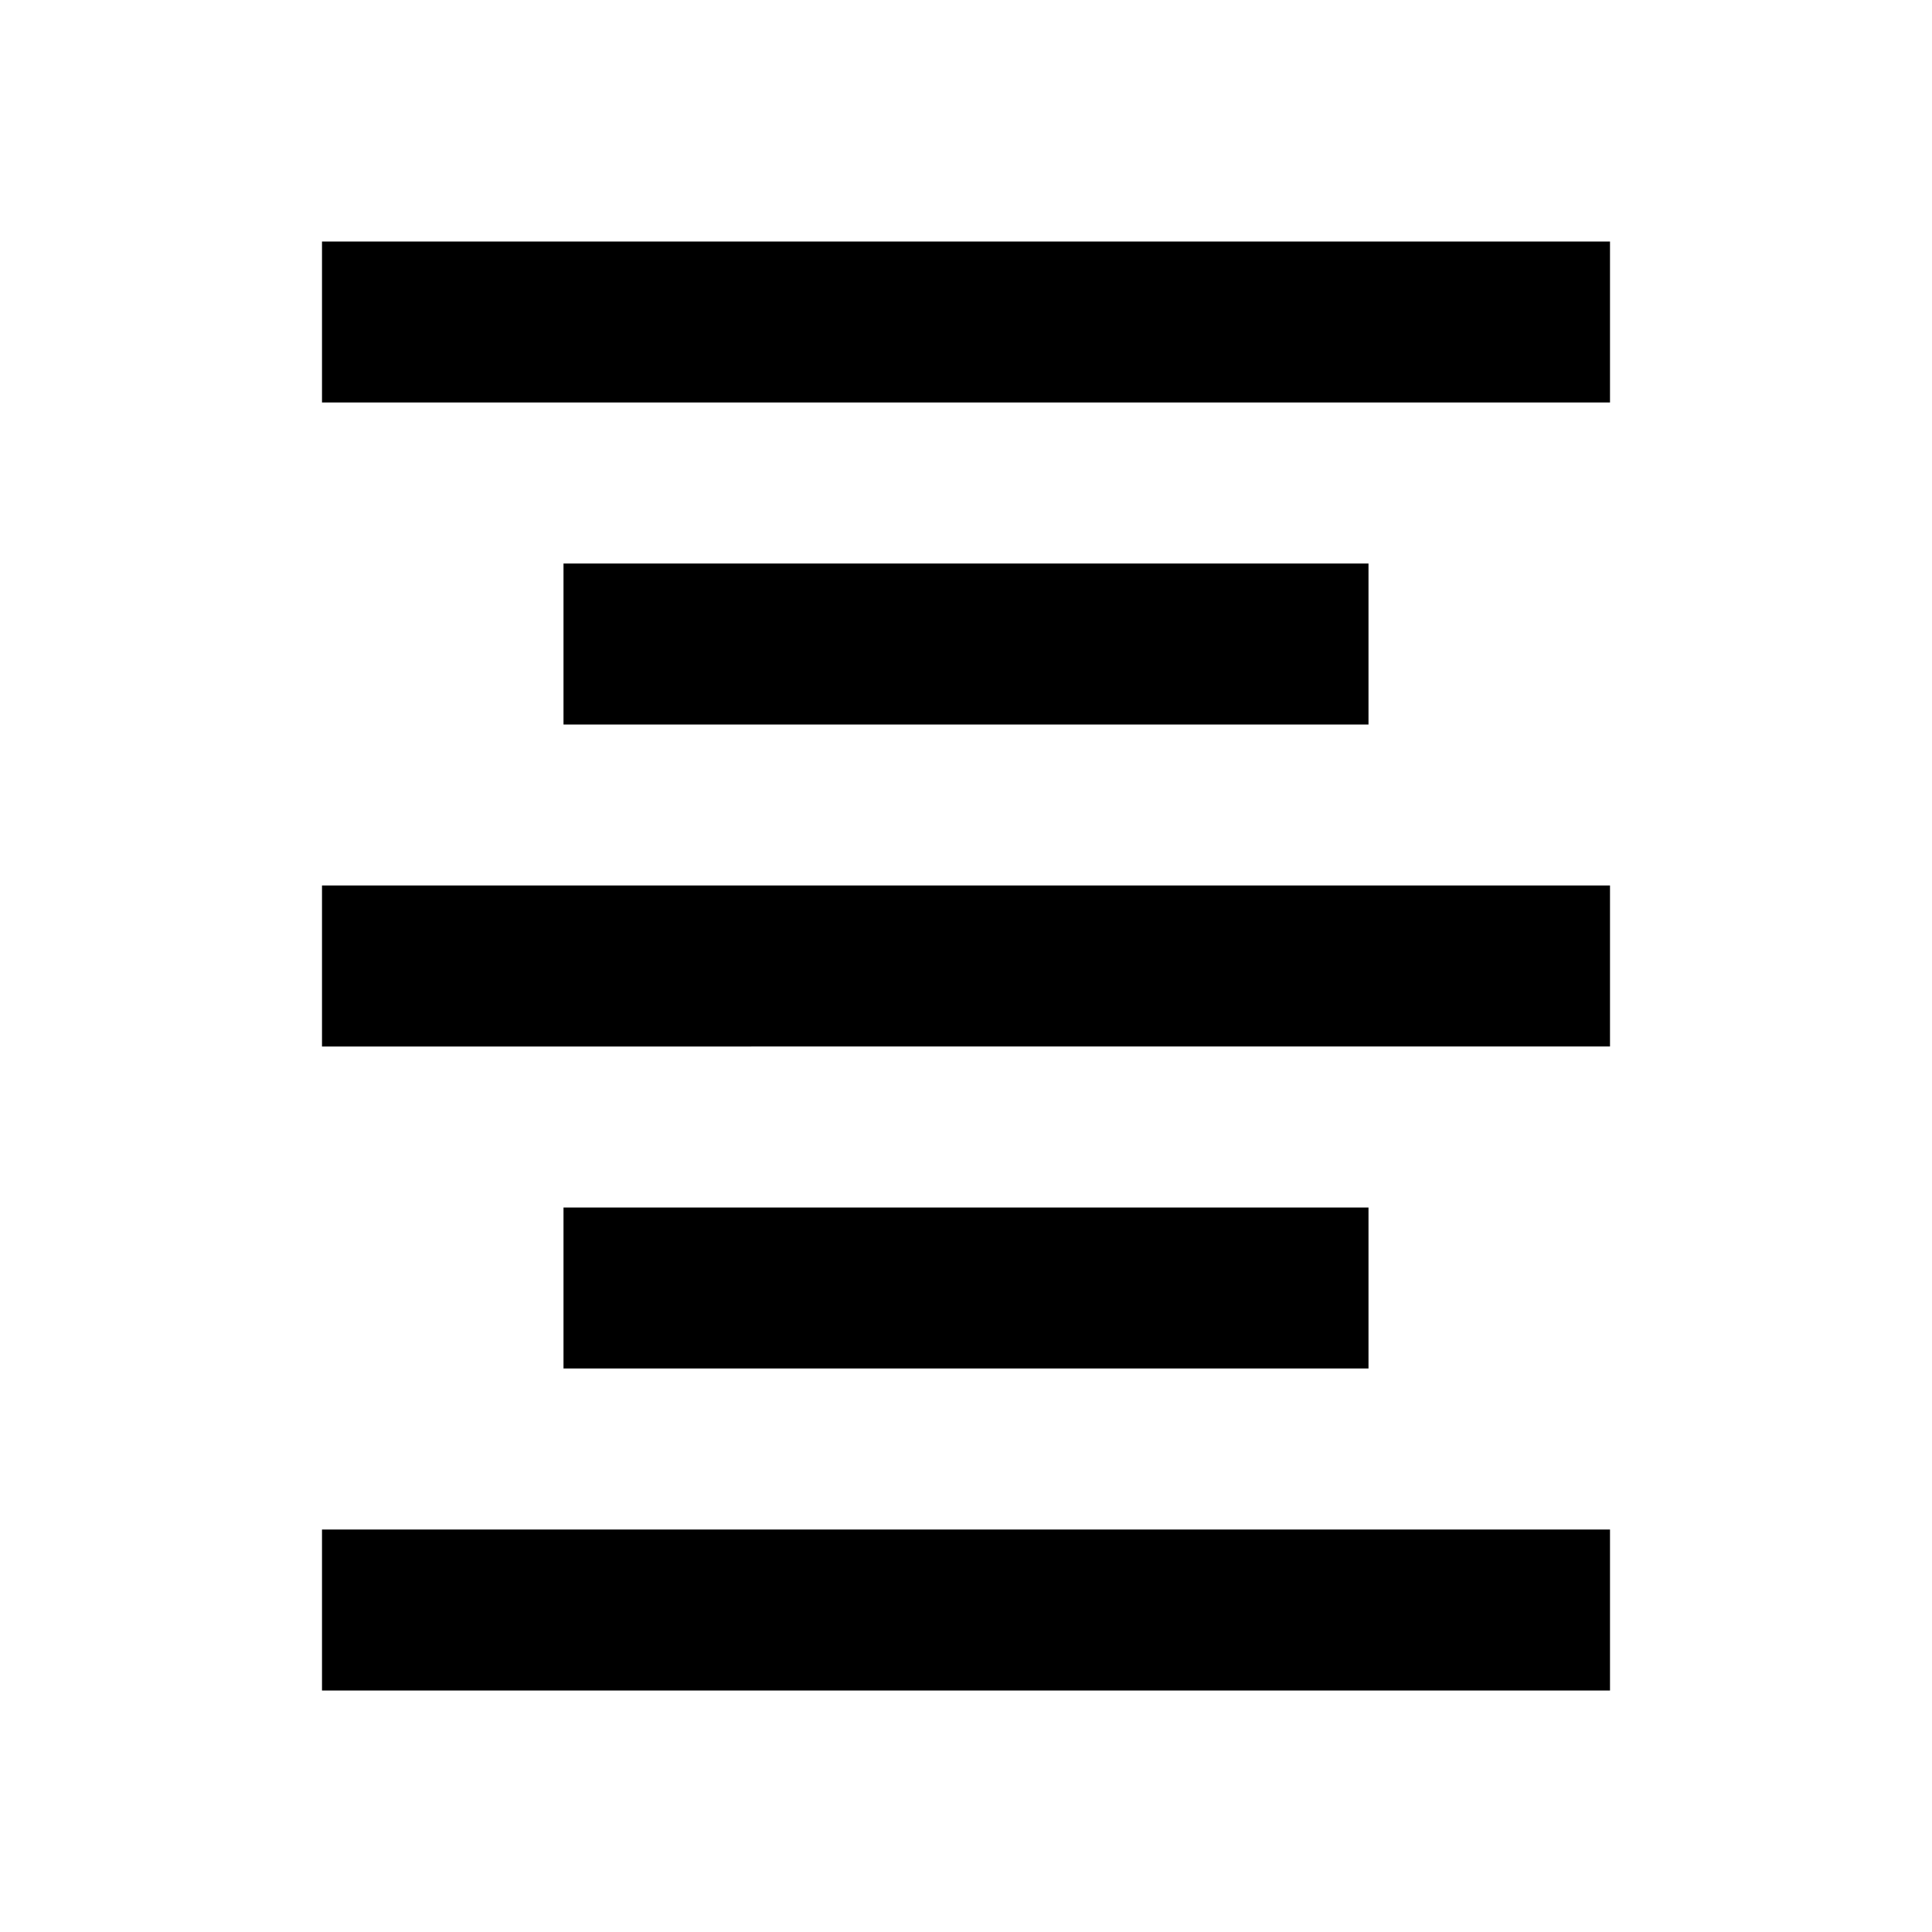 <?xml version="1.0" encoding="utf-8"?><!-- Скачано с сайта svg4.ru / Downloaded from svg4.ru -->
<svg fill="#000000" width="800px" height="800px" viewBox="0 0 24 24" xmlns="http://www.w3.org/2000/svg"><path d="M4 19h16v2H4zm3-4h10v2H7zm-3-4h16v2H4zm0-8h16v2H4zm3 4h10v2H7z"/></svg>